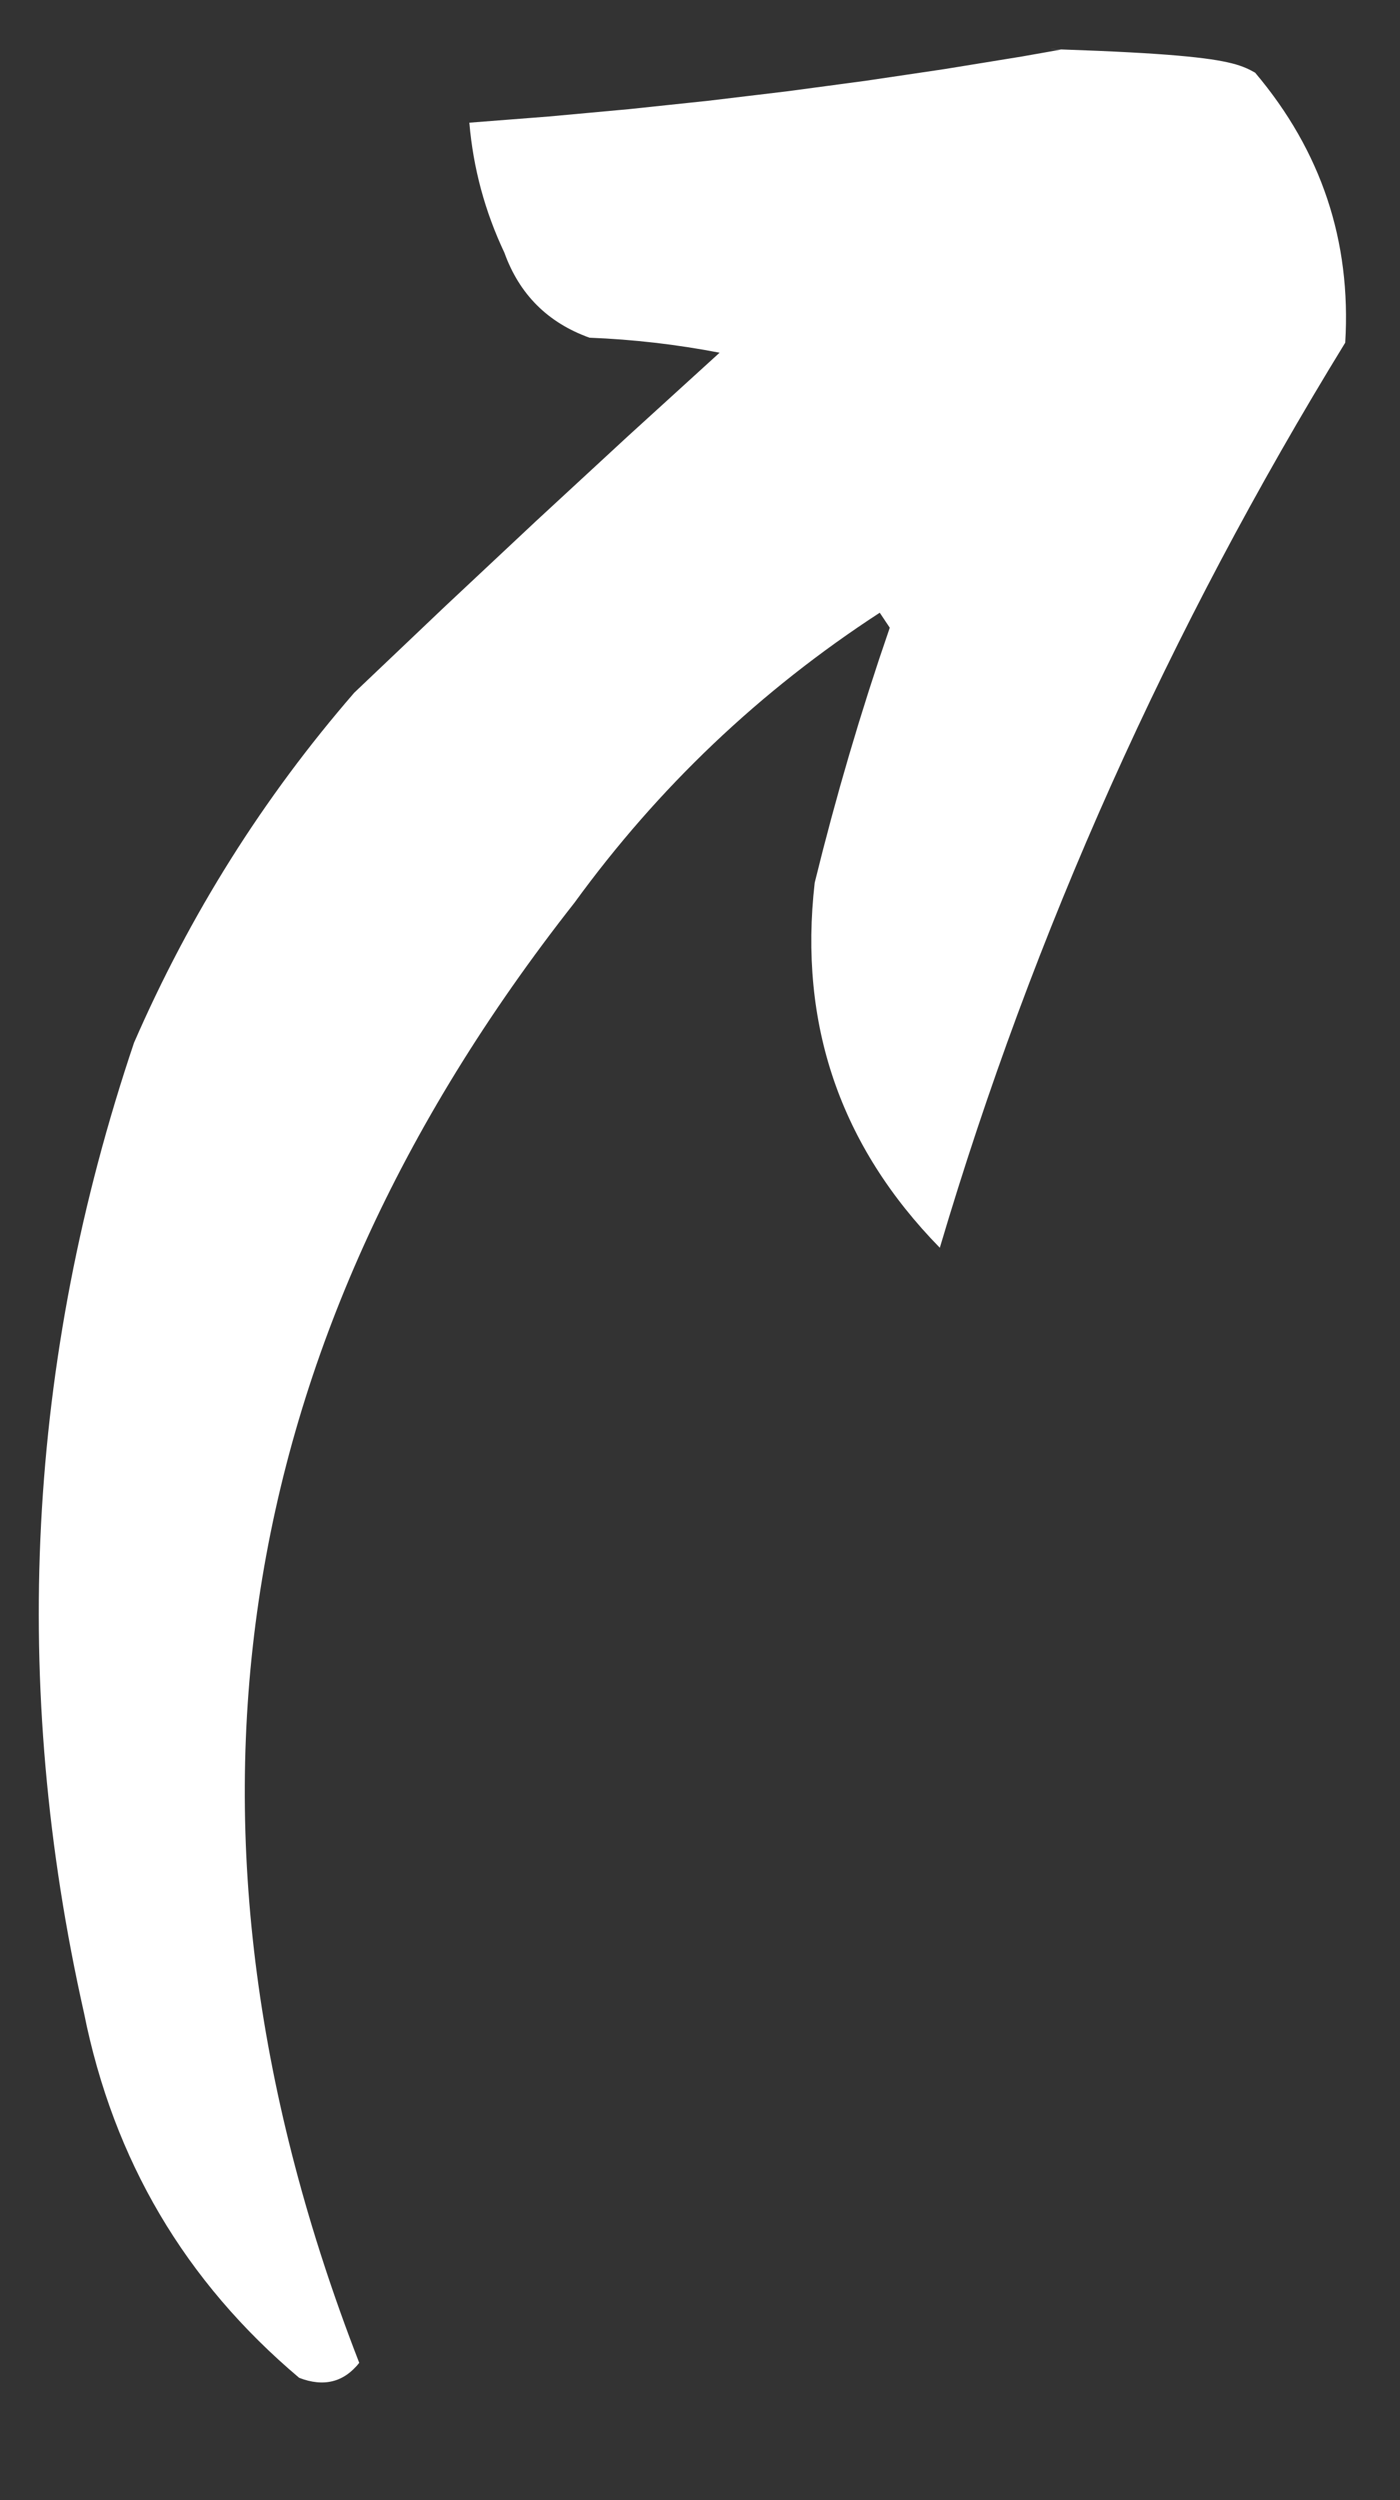 <?xml version="1.0" encoding="utf-8"?><svg height="100%" stroke-miterlimit="10" style="fill-rule:nonzero;clip-rule:evenodd;stroke-linecap:round;stroke-linejoin:round;" version="1.1" viewBox="0 0 140 250" width="100%" xml:space="preserve" xmlns="http://www.w3.org/2000/svg" xmlns:xlink="http://www.w3.org/1999/xlink">
<rect x="0" y="0" width="140" height="250" fill="#333333" stroke="none"/>
<defs/>
<g id="left-arrow">
<path d="M106.261 4.949C108.864 5.038 111.083 5.134 112.984 5.236C114.885 5.338 116.467 5.447 117.794 5.563C119.12 5.678 120.191 5.801 121.07 5.929C121.95 6.058 122.637 6.194 123.195 6.336C123.754 6.478 124.184 6.627 124.549 6.782C124.915 6.937 125.215 7.099 125.513 7.268C125.927 7.758 126.327 8.252 126.712 8.751C127.097 9.249 127.469 9.753 127.826 10.261C128.183 10.769 128.526 11.281 128.855 11.798C129.184 12.315 129.498 12.837 129.799 13.363C130.1 13.889 130.386 14.419 130.659 14.955C130.931 15.49 131.189 16.03 131.433 16.574C131.678 17.118 131.908 17.667 132.124 18.22C132.34 18.774 132.541 19.332 132.729 19.894C132.917 20.457 133.09 21.024 133.25 21.595C133.409 22.167 133.555 22.743 133.686 23.324C133.817 23.905 133.934 24.49 134.037 25.08C134.14 25.669 134.229 26.264 134.303 26.863C134.378 27.462 134.439 28.065 134.485 28.673C134.532 29.281 134.564 29.894 134.582 30.511C134.601 31.128 134.605 31.75 134.595 32.376C134.585 33.002 134.561 33.633 134.522 34.268C133.418 36.066 132.329 37.87 131.257 39.679C130.185 41.489 129.129 43.303 128.089 45.123C127.049 46.943 126.026 48.769 125.019 50.6C124.011 52.431 123.02 54.267 122.046 56.109C121.071 57.951 120.113 59.798 119.171 61.651C118.228 63.504 117.303 65.362 116.393 67.225C115.483 69.089 114.59 70.958 113.713 72.833C112.836 74.707 111.975 76.587 111.13 78.472C110.286 80.358 109.457 82.249 108.645 84.145C107.833 86.041 107.037 87.943 106.258 89.85C105.478 91.757 104.715 93.67 103.968 95.588C103.221 97.506 102.49 99.43 101.775 101.359C101.061 103.288 100.363 105.222 99.681 107.162C98.999 109.102 98.333 111.047 97.683 112.998C97.034 114.949 96.401 116.905 95.784 118.867C95.167 120.828 94.566 122.795 93.982 124.768C93.359 124.132 92.759 123.488 92.182 122.836C91.605 122.184 91.05 121.524 90.518 120.857C89.986 120.19 89.477 119.515 88.99 118.832C88.504 118.149 88.039 117.458 87.598 116.76C87.156 116.062 86.737 115.355 86.341 114.642C85.945 113.928 85.571 113.206 85.22 112.477C84.869 111.747 84.54 111.01 84.234 110.265C83.928 109.52 83.645 108.768 83.384 108.007C83.124 107.247 82.886 106.479 82.67 105.703C82.455 104.927 82.262 104.143 82.092 103.352C81.921 102.56 81.774 101.761 81.649 100.954C81.524 100.147 81.421 99.332 81.342 98.51C81.262 97.687 81.205 96.857 81.17 96.019C81.136 95.181 81.124 94.335 81.134 93.482C81.145 92.629 81.178 91.767 81.234 90.898C81.29 90.029 81.369 89.153 81.47 88.268L81.876 86.651L82.282 85.034L82.707 83.424L83.131 81.814L83.573 80.21L84.015 78.606L84.475 77.009L84.936 75.412L85.414 73.822L85.892 72.231L86.388 70.647L86.884 69.064L87.398 67.487L87.912 65.909L88.445 64.339L88.977 62.768L88.914 62.674L88.852 62.581L88.789 62.487L88.727 62.393L88.664 62.299L88.601 62.206L88.539 62.112L88.476 62.018L88.414 61.924L88.351 61.831L88.288 61.737L88.226 61.643L88.163 61.549L88.101 61.456L88.038 61.362L87.976 61.268C87.229 61.754 86.489 62.246 85.756 62.747C85.023 63.247 84.297 63.755 83.578 64.27C82.859 64.786 82.147 65.308 81.442 65.838C80.736 66.368 80.038 66.906 79.347 67.451C78.655 67.996 77.971 68.548 77.293 69.108C76.615 69.667 75.945 70.234 75.281 70.809C74.617 71.383 73.961 71.965 73.311 72.555C72.661 73.144 72.018 73.741 71.382 74.345C70.746 74.949 70.117 75.561 69.495 76.18C68.872 76.799 68.257 77.425 67.649 78.059C67.04 78.693 66.439 79.334 65.844 79.983C65.25 80.631 64.662 81.287 64.082 81.951C63.501 82.614 62.927 83.285 62.361 83.963C61.794 84.642 61.234 85.327 60.681 86.02C60.128 86.713 59.582 87.414 59.043 88.122C58.504 88.83 57.971 89.545 57.446 90.268C55.263 93.044 53.188 95.836 51.222 98.645C49.256 101.454 47.398 104.28 45.649 107.122C43.9 109.965 42.259 112.823 40.726 115.699C39.194 118.574 37.77 121.466 36.454 124.375C35.138 127.284 33.931 130.209 32.832 133.151C31.733 136.093 30.743 139.052 29.861 142.027C28.979 145.002 28.205 147.994 27.54 151.002C26.875 154.011 26.318 157.036 25.869 160.077C25.421 163.119 25.081 166.177 24.849 169.252C24.618 172.327 24.495 175.419 24.48 178.527C24.465 181.635 24.559 184.76 24.761 187.901C24.963 191.042 25.274 194.2 25.693 197.375C26.112 200.55 26.639 203.741 27.275 206.949C27.911 210.157 28.655 213.381 29.508 216.622C30.36 219.863 31.321 223.121 32.391 226.395C33.46 229.669 34.638 232.96 35.924 236.268C35.828 236.39 35.729 236.506 35.629 236.616C35.529 236.726 35.427 236.831 35.323 236.93C35.219 237.029 35.114 237.122 35.007 237.21C34.899 237.298 34.79 237.38 34.679 237.456C34.568 237.533 34.456 237.604 34.341 237.669C34.227 237.734 34.111 237.793 33.993 237.847C33.875 237.901 33.755 237.949 33.633 237.992C33.512 238.034 33.388 238.071 33.263 238.102C33.138 238.134 33.011 238.159 32.883 238.179C32.754 238.199 32.623 238.214 32.491 238.222C32.359 238.231 32.225 238.234 32.089 238.231C31.953 238.229 31.816 238.22 31.676 238.206C31.537 238.192 31.396 238.173 31.253 238.148C31.11 238.122 30.965 238.091 30.819 238.055C30.672 238.018 30.524 237.976 30.374 237.928C30.224 237.881 30.072 237.827 29.918 237.768C29.205 237.167 28.509 236.555 27.829 235.934C27.149 235.313 26.486 234.682 25.839 234.04C25.192 233.399 24.562 232.748 23.948 232.087C23.334 231.426 22.737 230.755 22.156 230.074C21.575 229.394 21.011 228.703 20.464 228.002C19.916 227.301 19.385 226.591 18.87 225.87C18.356 225.149 17.858 224.419 17.376 223.678C16.895 222.938 16.43 222.187 15.982 221.427C15.533 220.666 15.101 219.896 14.686 219.116C14.271 218.335 13.872 217.545 13.49 216.745C13.108 215.945 12.742 215.135 12.393 214.315C12.044 213.495 11.711 212.665 11.395 211.825C11.079 210.985 10.78 210.135 10.497 209.275C10.214 208.415 9.948 207.545 9.698 206.666C9.448 205.786 9.215 204.896 8.998 203.997C8.781 203.097 8.581 202.188 8.397 201.268C7.936 199.215 7.509 197.164 7.118 195.114C6.727 193.065 6.371 191.018 6.051 188.973C5.731 186.928 5.446 184.884 5.196 182.843C4.947 180.802 4.733 178.763 4.554 176.726C4.375 174.689 4.232 172.654 4.124 170.621C4.016 168.588 3.943 166.557 3.906 164.528C3.869 162.499 3.867 160.472 3.9 158.447C3.934 156.422 4.003 154.4 4.107 152.379C4.211 150.358 4.351 148.339 4.526 146.322C4.701 144.306 4.911 142.291 5.157 140.278C5.403 138.265 5.684 136.255 6.001 134.246C6.317 132.237 6.669 130.231 7.056 128.226C7.444 126.221 7.866 124.219 8.324 122.218C8.783 120.218 9.276 118.219 9.805 116.223C10.334 114.226 10.898 112.232 11.498 110.239C12.097 108.247 12.732 106.256 13.402 104.268C13.752 103.465 14.108 102.667 14.471 101.873C14.834 101.079 15.203 100.29 15.58 99.506C15.957 98.721 16.34 97.941 16.73 97.166C17.121 96.391 17.518 95.62 17.922 94.854C18.326 94.088 18.737 93.327 19.154 92.57C19.572 91.813 19.997 91.061 20.428 90.313C20.86 89.566 21.298 88.823 21.743 88.084C22.188 87.346 22.64 86.612 23.099 85.883C23.557 85.154 24.023 84.429 24.495 83.709C24.968 82.989 25.447 82.274 25.933 81.563C26.42 80.853 26.913 80.147 27.413 79.445C27.912 78.743 28.419 78.047 28.933 77.354C29.446 76.662 29.967 75.974 30.494 75.291C31.021 74.608 31.555 73.93 32.096 73.256C32.637 72.582 33.185 71.913 33.74 71.248C34.294 70.584 34.856 69.923 35.424 69.268L37.69 67.113L39.956 64.959L42.222 62.804L44.488 60.649L46.766 58.514L49.043 56.379L51.321 54.244L53.599 52.109L55.888 49.994L58.177 47.879L60.467 45.764L62.756 43.649L65.057 41.554L67.358 39.459L69.659 37.363L71.96 35.268L71.153 35.12L70.346 34.973L69.537 34.841L68.728 34.709L67.917 34.592L67.106 34.475L66.294 34.373L65.482 34.272L64.667 34.186L63.853 34.1L63.037 34.029L62.221 33.959L61.404 33.903L60.586 33.848L59.766 33.808L58.947 33.768C58.686 33.674 58.431 33.575 58.181 33.471C57.93 33.367 57.685 33.258 57.446 33.143C57.206 33.028 56.971 32.909 56.742 32.784C56.512 32.659 56.288 32.529 56.069 32.393C55.85 32.258 55.636 32.117 55.428 31.971C55.219 31.825 55.016 31.674 54.818 31.518C54.62 31.362 54.427 31.2 54.239 31.034C54.051 30.867 53.869 30.695 53.692 30.518C53.515 30.341 53.343 30.159 53.176 29.971C53.009 29.784 52.847 29.591 52.691 29.393C52.535 29.195 52.383 28.992 52.237 28.784C52.091 28.575 51.951 28.362 51.815 28.143C51.68 27.924 51.549 27.7 51.424 27.471C51.299 27.242 51.179 27.008 51.065 26.768C50.95 26.529 50.84 26.284 50.736 26.034C50.632 25.784 50.533 25.528 50.439 25.268C50.317 25.01 50.198 24.751 50.083 24.491C49.967 24.232 49.854 23.971 49.744 23.71C49.634 23.449 49.528 23.187 49.424 22.924C49.321 22.661 49.22 22.397 49.123 22.133C49.025 21.868 48.931 21.603 48.839 21.337C48.748 21.071 48.66 20.804 48.574 20.537C48.489 20.269 48.407 20 48.328 19.731C48.249 19.462 48.172 19.192 48.099 18.921C48.026 18.65 47.956 18.378 47.89 18.106C47.823 17.834 47.759 17.56 47.698 17.286C47.637 17.012 47.58 16.738 47.525 16.462C47.47 16.186 47.419 15.91 47.37 15.633C47.322 15.355 47.276 15.077 47.234 14.799C47.191 14.52 47.152 14.24 47.116 13.96C47.08 13.68 47.046 13.398 47.016 13.116C46.986 12.834 46.959 12.552 46.935 12.268L50.923 11.958L54.91 11.647L58.884 11.283L62.859 10.918L66.82 10.499L70.781 10.081L74.729 9.608L78.677 9.135L82.612 8.608L86.547 8.081L90.468 7.5L94.39 6.918L98.299 6.283L102.207 5.647L106.102 4.958C106.102 4.958 103.659 4.86 106.261 4.949Z" fill="#ffffff" fill-rule="evenodd" opacity="1" stroke="none"/>
</g>
</svg>
